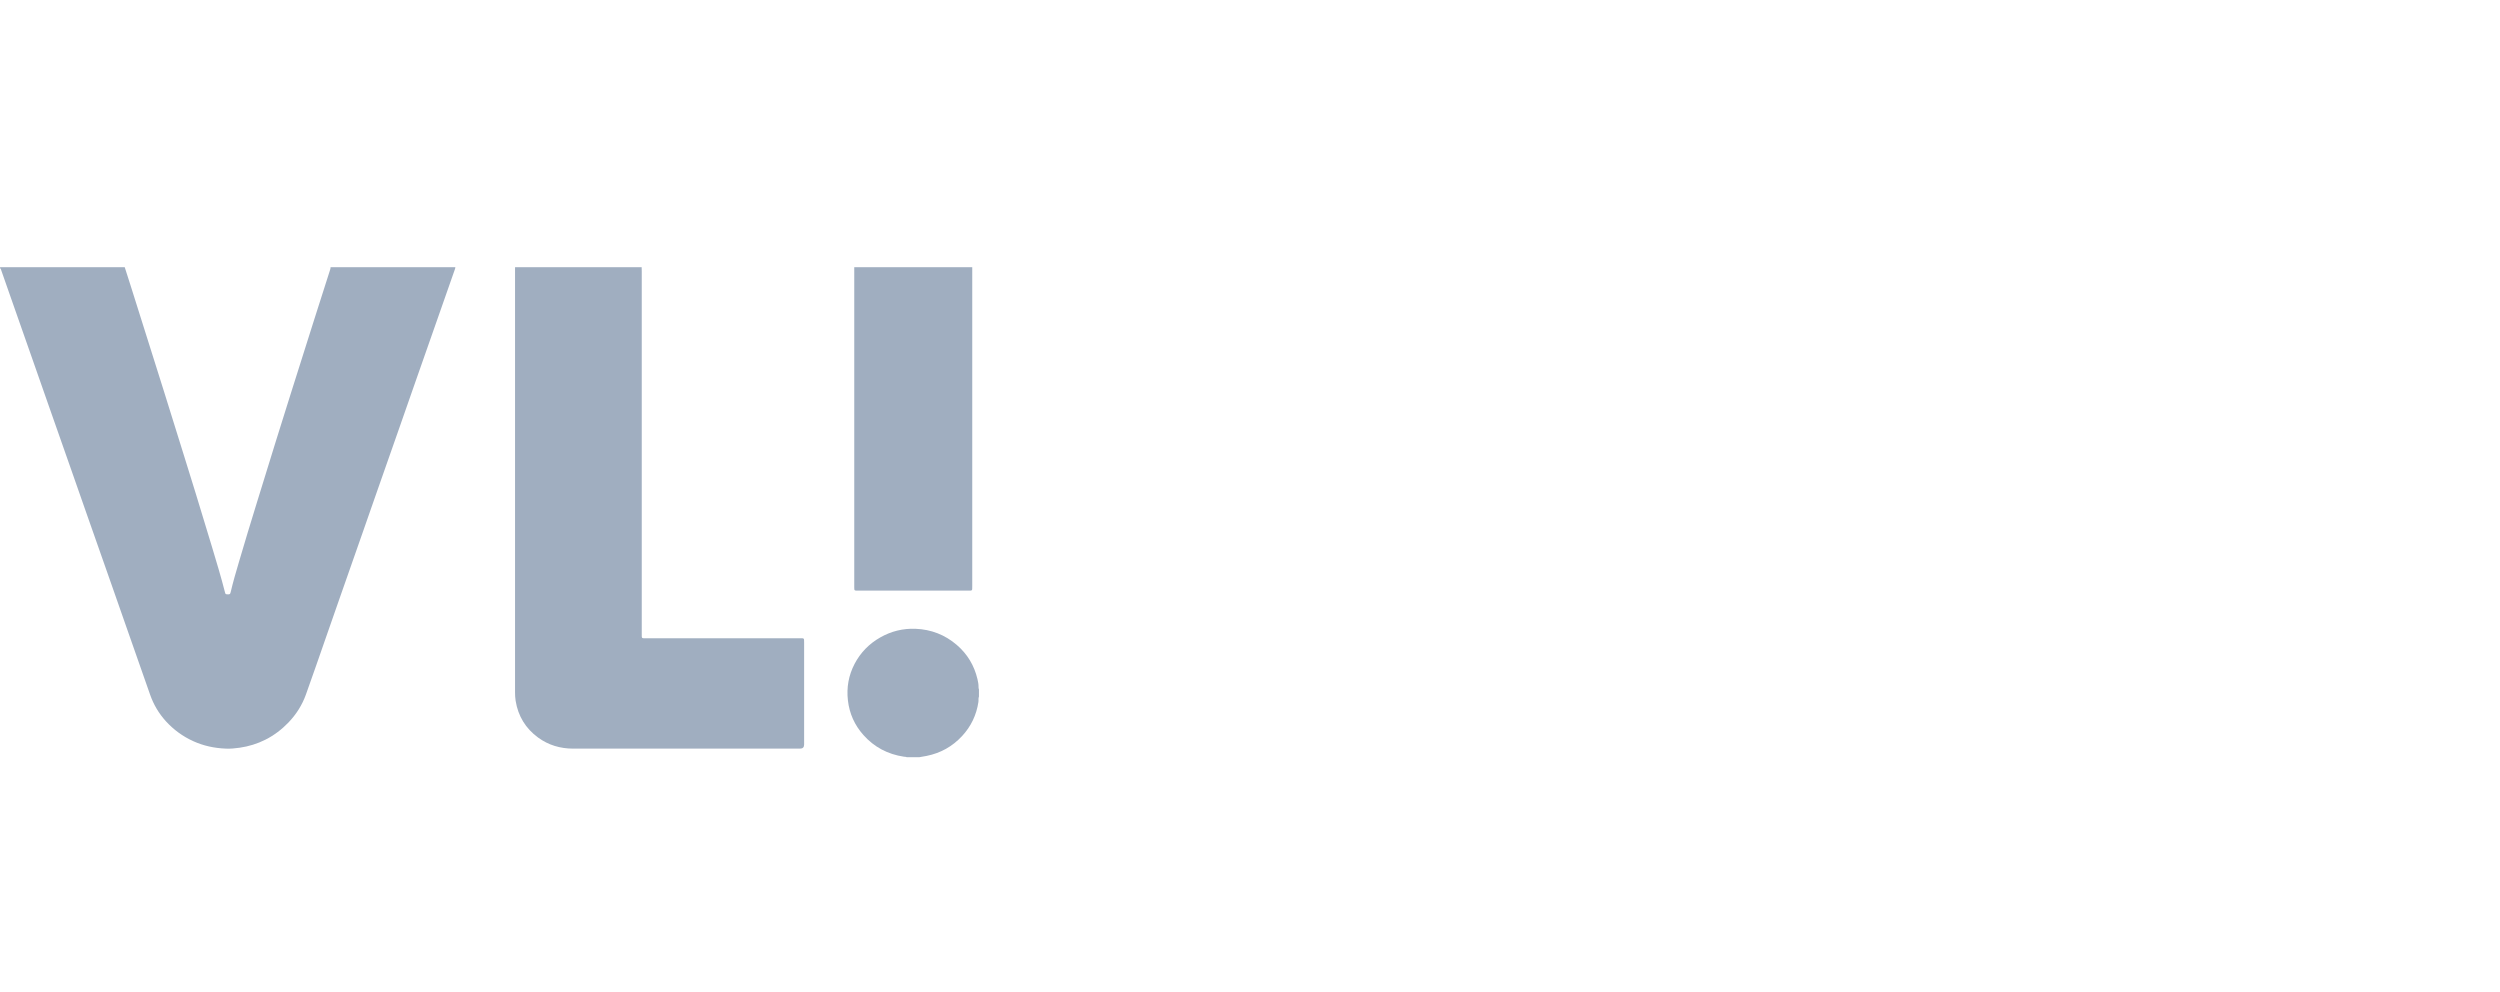 <svg width="131" height="52" viewBox="0 0 131 52" fill="none" xmlns="http://www.w3.org/2000/svg">
<rect width="131" height="52" fill="white"/>
<path d="M23.861 14.001C23.861 14.048 23.843 14.091 23.828 14.134C23.553 14.917 23.279 15.7 23.004 16.484C22.573 17.711 22.142 18.939 21.712 20.167C21.447 20.922 21.184 21.679 20.92 22.434C20.493 23.654 20.064 24.874 19.636 26.094C19.435 26.669 19.235 27.243 19.034 27.818C18.594 29.078 18.151 30.337 17.71 31.596C17.511 32.167 17.312 32.738 17.112 33.309C16.751 34.34 16.398 35.374 16.027 36.402C15.83 36.949 15.522 37.433 15.118 37.856C14.765 38.224 14.365 38.528 13.911 38.758C13.483 38.974 13.03 39.113 12.555 39.181C12.316 39.215 12.075 39.239 11.832 39.228C11.238 39.204 10.667 39.084 10.123 38.836C9.577 38.587 9.101 38.24 8.697 37.798C8.325 37.389 8.047 36.922 7.865 36.399C7.433 35.163 6.998 33.928 6.565 32.693C6.319 31.992 6.075 31.291 5.829 30.591C5.397 29.363 4.966 28.137 4.535 26.909C4.296 26.228 4.059 25.547 3.82 24.866C3.382 23.619 2.944 22.372 2.506 21.124C2.266 20.439 2.027 19.754 1.786 19.069C1.36 17.853 0.932 16.638 0.506 15.422C0.362 15.013 0.22 14.603 0.076 14.193C0.059 14.143 0.05 14.087 0.002 14.052C0.013 14.037 -0.022 13.999 0.027 14.002C0.056 14.004 0.086 14.002 0.115 14.002C2.255 14.002 4.395 14.002 6.536 14.002C6.647 14.351 6.761 14.7 6.871 15.05C7.25 16.251 7.629 17.452 8.007 18.653C8.205 19.281 8.404 19.909 8.601 20.538C8.955 21.672 9.308 22.807 9.662 23.941C9.861 24.578 10.06 25.215 10.255 25.853C10.542 26.789 10.829 27.727 11.11 28.664C11.346 29.45 11.585 30.237 11.788 31.033C11.814 31.134 11.822 31.14 11.922 31.143C12.049 31.147 12.061 31.138 12.091 31.012C12.214 30.488 12.366 29.972 12.518 29.456C12.815 28.448 13.117 27.442 13.429 26.438C13.771 25.335 14.11 24.231 14.452 23.128C14.711 22.292 14.975 21.456 15.238 20.621C15.655 19.301 16.072 17.981 16.491 16.662C16.757 15.824 17.026 14.986 17.294 14.148C17.309 14.1 17.324 14.052 17.323 14.001H23.857H23.861Z" fill="#A0AEC0"/>
<path d="M33.623 14.001C33.625 14.071 33.628 14.143 33.628 14.213C33.628 20.545 33.628 26.877 33.628 33.208C33.628 33.467 33.609 33.444 33.864 33.444C36.547 33.444 39.23 33.444 41.912 33.444C42.144 33.444 42.136 33.431 42.136 33.671C42.136 35.452 42.136 37.233 42.136 39.014C42.136 39.157 42.065 39.228 41.925 39.228C37.962 39.228 33.997 39.228 30.034 39.228C29.359 39.228 28.74 39.046 28.193 38.646C27.539 38.166 27.149 37.522 27.019 36.722C26.995 36.575 26.988 36.424 26.988 36.274C26.988 28.891 26.988 21.509 26.988 14.125C26.988 14.084 26.988 14.042 26.989 14C29.201 14 31.412 14 33.623 14V14.001Z" fill="#A0AEC0"/>
<path d="M50.946 14.001C50.946 14.072 50.946 14.143 50.946 14.214C50.946 19.711 50.946 25.208 50.946 30.705C50.946 30.759 50.946 30.813 50.943 30.868C50.941 30.916 50.914 30.945 50.864 30.947C50.831 30.948 50.798 30.949 50.764 30.949C48.824 30.949 46.884 30.949 44.944 30.949C44.94 30.949 44.936 30.949 44.932 30.949C44.768 30.948 44.764 30.944 44.763 30.78C44.763 30.743 44.763 30.705 44.763 30.667C44.763 25.178 44.763 19.689 44.763 14.201C44.763 14.134 44.763 14.068 44.763 14C46.824 14 48.885 14 50.946 14V14.001Z" fill="#A0AEC0"/>
<path d="M47.517 39.679C47.467 39.651 47.41 39.659 47.358 39.65C46.517 39.522 45.806 39.149 45.241 38.513C44.783 37.998 44.51 37.393 44.431 36.704C44.353 36.03 44.466 35.39 44.779 34.789C45.091 34.193 45.543 33.732 46.128 33.4C46.701 33.074 47.32 32.923 47.976 32.949C48.79 32.982 49.514 33.26 50.135 33.794C50.691 34.272 51.049 34.87 51.218 35.581C51.251 35.719 51.278 35.858 51.276 36.002C51.276 36.043 51.278 36.085 51.297 36.124V36.499C51.259 36.591 51.283 36.69 51.269 36.784C51.166 37.467 50.881 38.064 50.413 38.569C49.906 39.117 49.282 39.465 48.548 39.611C48.421 39.636 48.294 39.656 48.168 39.678H47.517V39.679Z" fill="#A0AEC0"/>
</svg>
